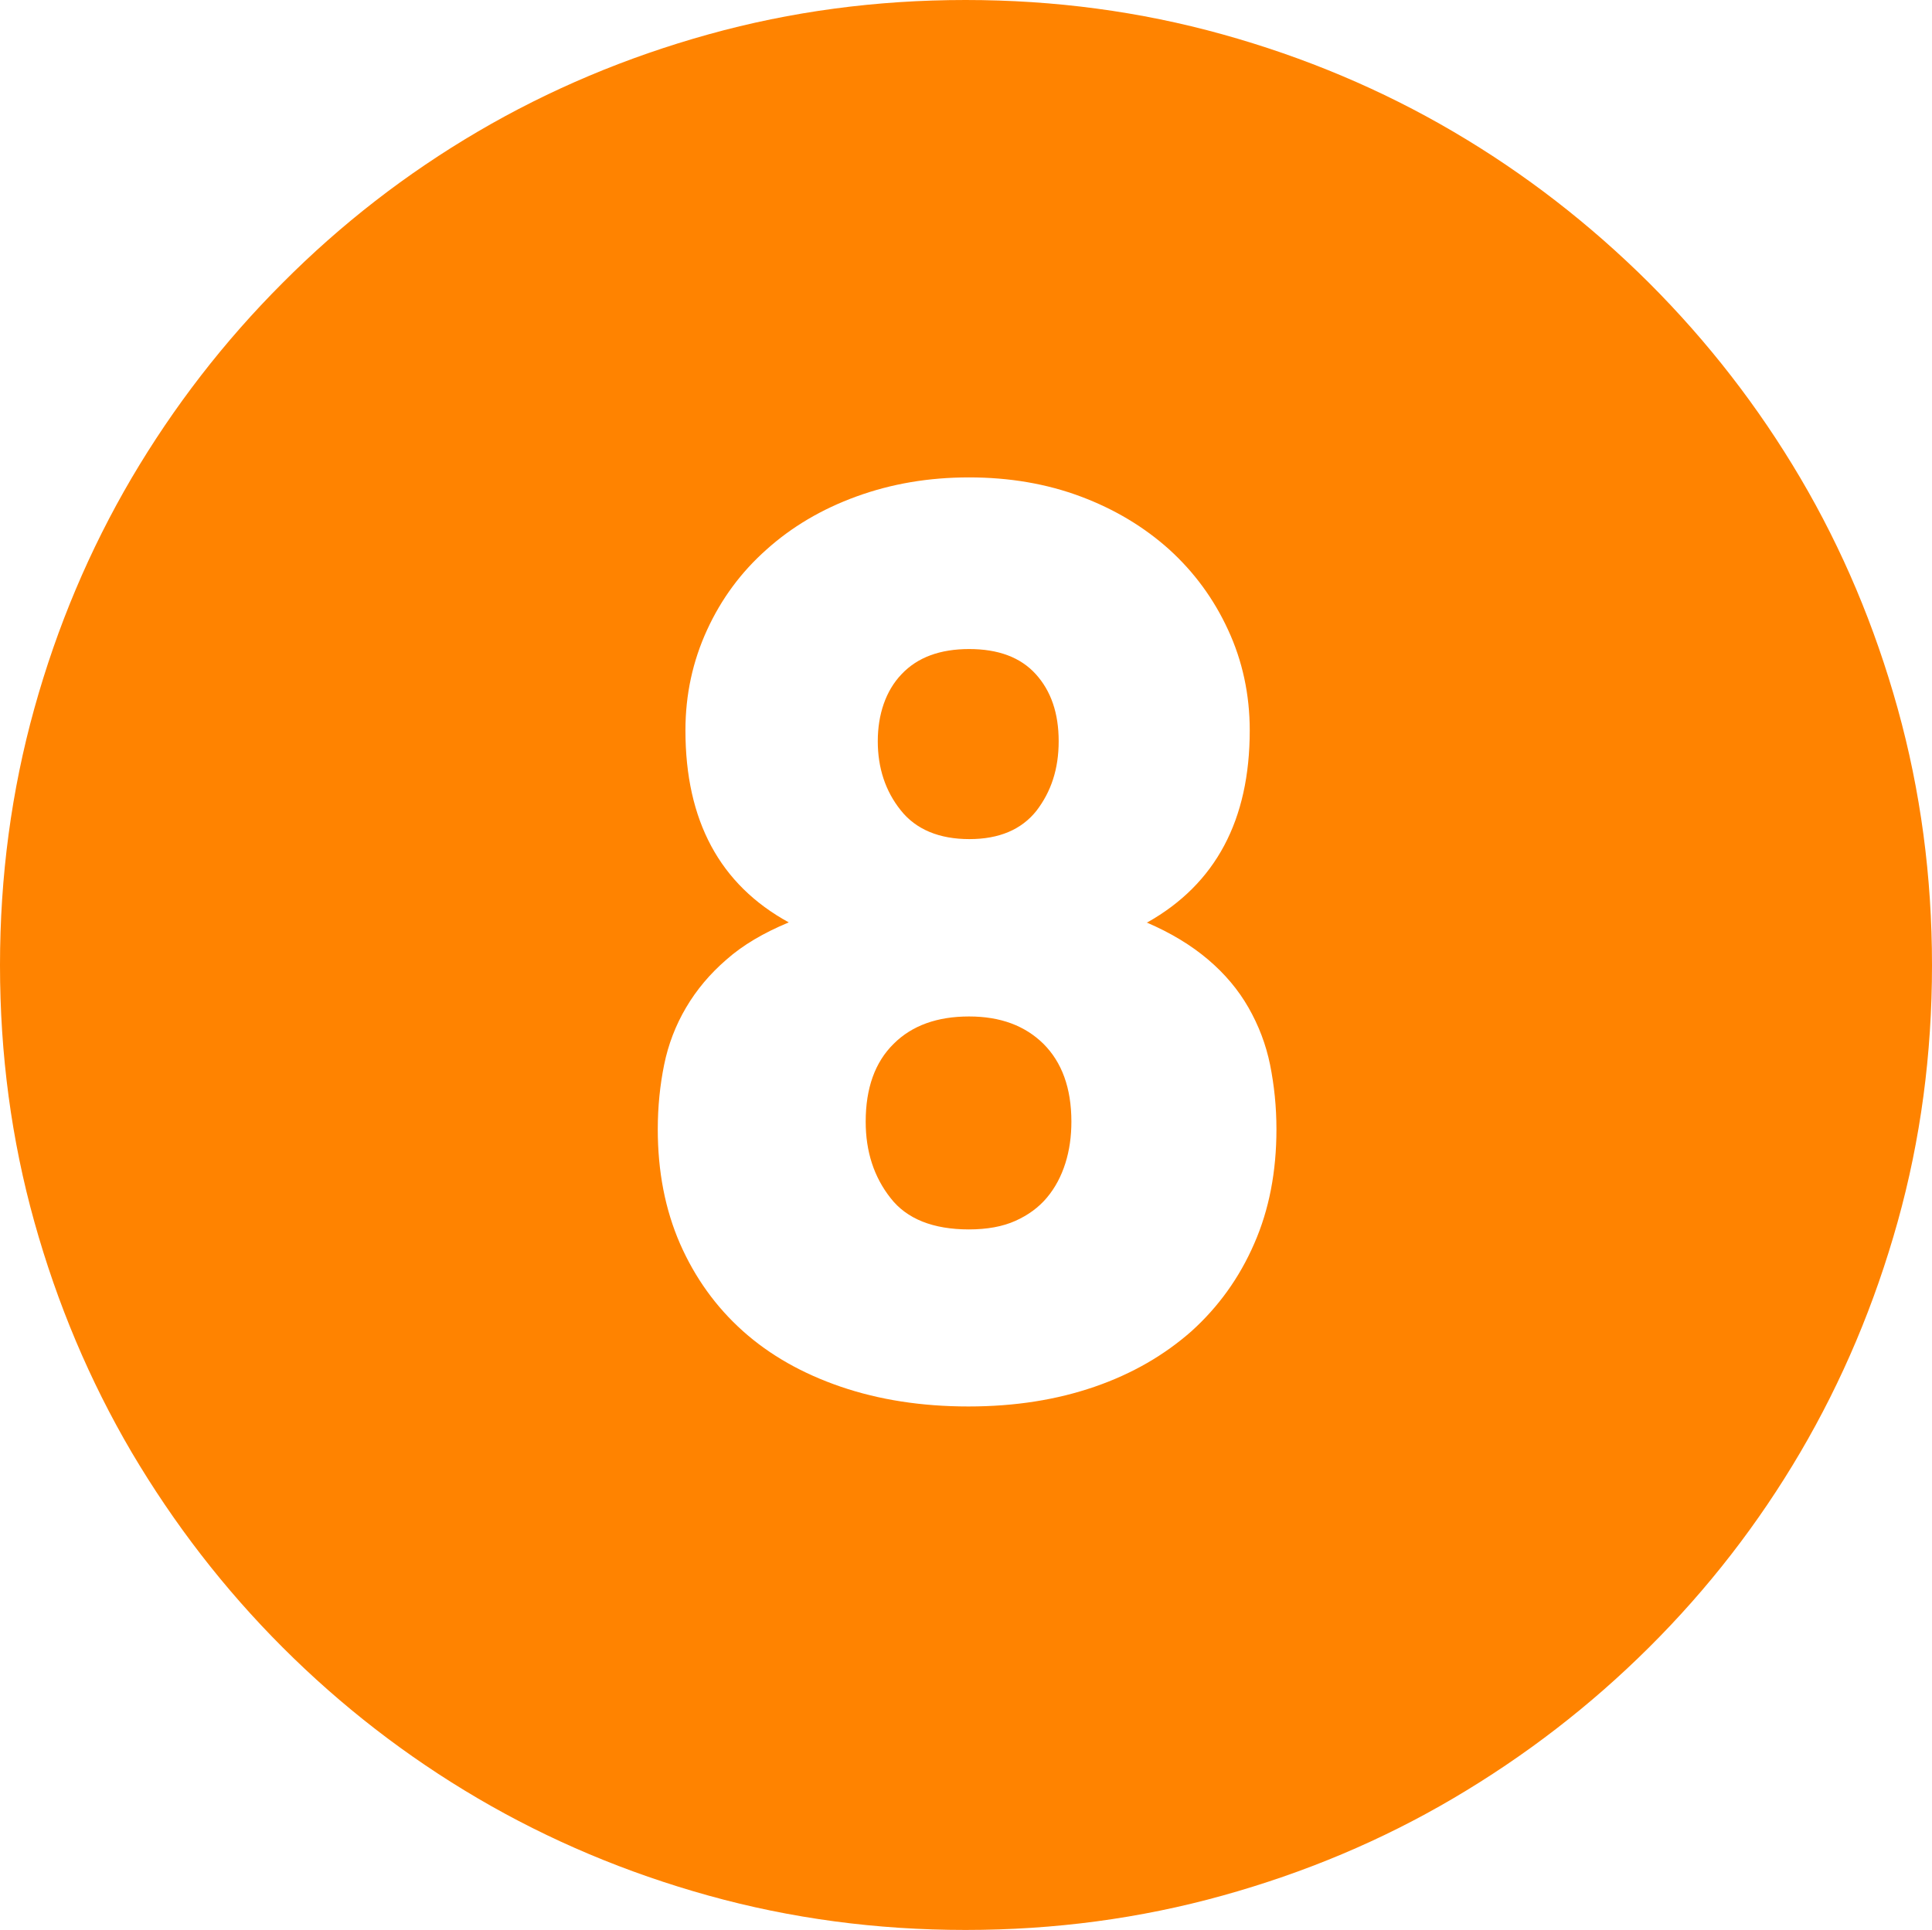 <?xml version="1.0" encoding="UTF-8"?><svg id="Layer_2" xmlns="http://www.w3.org/2000/svg" viewBox="0 0 60.77 60.71"><defs><style>.cls-1{fill:#ff8300;}</style></defs><g id="Layer_2-2"><path class="cls-1" d="M30.37,0c2.8,0,5.49,.36,8.08,1.08,2.59,.72,5.01,1.74,7.26,3.06,2.25,1.32,4.3,2.91,6.16,4.76,1.85,1.85,3.44,3.9,4.76,6.14,1.32,2.24,2.34,4.66,3.06,7.25,.72,2.59,1.08,5.28,1.08,8.08s-.36,5.49-1.08,8.07c-.72,2.58-1.74,5-3.06,7.25-1.32,2.25-2.91,4.3-4.76,6.14-1.85,1.84-3.9,3.42-6.16,4.75s-4.67,2.34-7.26,3.06c-2.59,.72-5.28,1.08-8.08,1.08s-5.49-.36-8.08-1.08c-2.59-.72-5.01-1.74-7.26-3.06-2.25-1.32-4.3-2.91-6.14-4.75-1.84-1.84-3.42-3.89-4.75-6.14-1.32-2.25-2.34-4.67-3.06-7.25-.72-2.58-1.08-5.27-1.08-8.07s.36-5.49,1.08-8.08c.72-2.59,1.74-5,3.06-7.25,1.32-2.24,2.9-4.29,4.75-6.14,1.84-1.85,3.89-3.44,6.14-4.76,2.25-1.32,4.67-2.34,7.26-3.06,2.59-.72,5.28-1.08,8.08-1.08Zm5.72,29.02c2.15-1.21,3.22-3.22,3.22-6.04,0-1.13-.23-2.19-.68-3.16-.45-.98-1.07-1.82-1.85-2.53-.79-.71-1.72-1.27-2.79-1.67s-2.24-.6-3.51-.6-2.44,.2-3.54,.6-2.04,.96-2.83,1.67c-.8,.71-1.42,1.55-1.87,2.53s-.68,2.03-.68,3.16c0,2.84,1.08,4.85,3.25,6.04-.79,.33-1.44,.71-1.96,1.17-.52,.45-.94,.95-1.27,1.51-.33,.56-.56,1.16-.69,1.8-.13,.64-.2,1.32-.2,2.03,0,1.32,.23,2.52,.7,3.6,.47,1.07,1.13,1.99,1.98,2.75,.85,.76,1.88,1.34,3.08,1.75s2.54,.62,4.01,.62,2.78-.21,3.97-.62c1.19-.41,2.2-1,3.05-1.75,.84-.76,1.5-1.67,1.97-2.75,.47-1.07,.7-2.27,.7-3.6,0-.71-.07-1.38-.2-2.03-.13-.64-.36-1.24-.68-1.8-.32-.56-.74-1.06-1.27-1.51-.53-.45-1.17-.84-1.94-1.17Zm-5.61,9.66c-1.13,0-1.96-.33-2.47-.99-.52-.66-.78-1.46-.78-2.4,0-1.05,.29-1.87,.88-2.45,.58-.58,1.38-.86,2.37-.86s1.76,.29,2.34,.86c.58,.58,.88,1.39,.88,2.45,0,.46-.06,.9-.19,1.31s-.32,.77-.58,1.08c-.26,.31-.59,.55-.99,.73-.4,.18-.89,.27-1.47,.27Zm0-18.26c.92,0,1.62,.26,2.1,.79,.48,.53,.72,1.23,.72,2.11s-.24,1.59-.7,2.19c-.47,.59-1.17,.89-2.11,.89s-1.68-.3-2.16-.91c-.48-.6-.72-1.33-.72-2.17s.25-1.59,.75-2.11c.5-.53,1.21-.79,2.13-.79Z"/></g></svg>